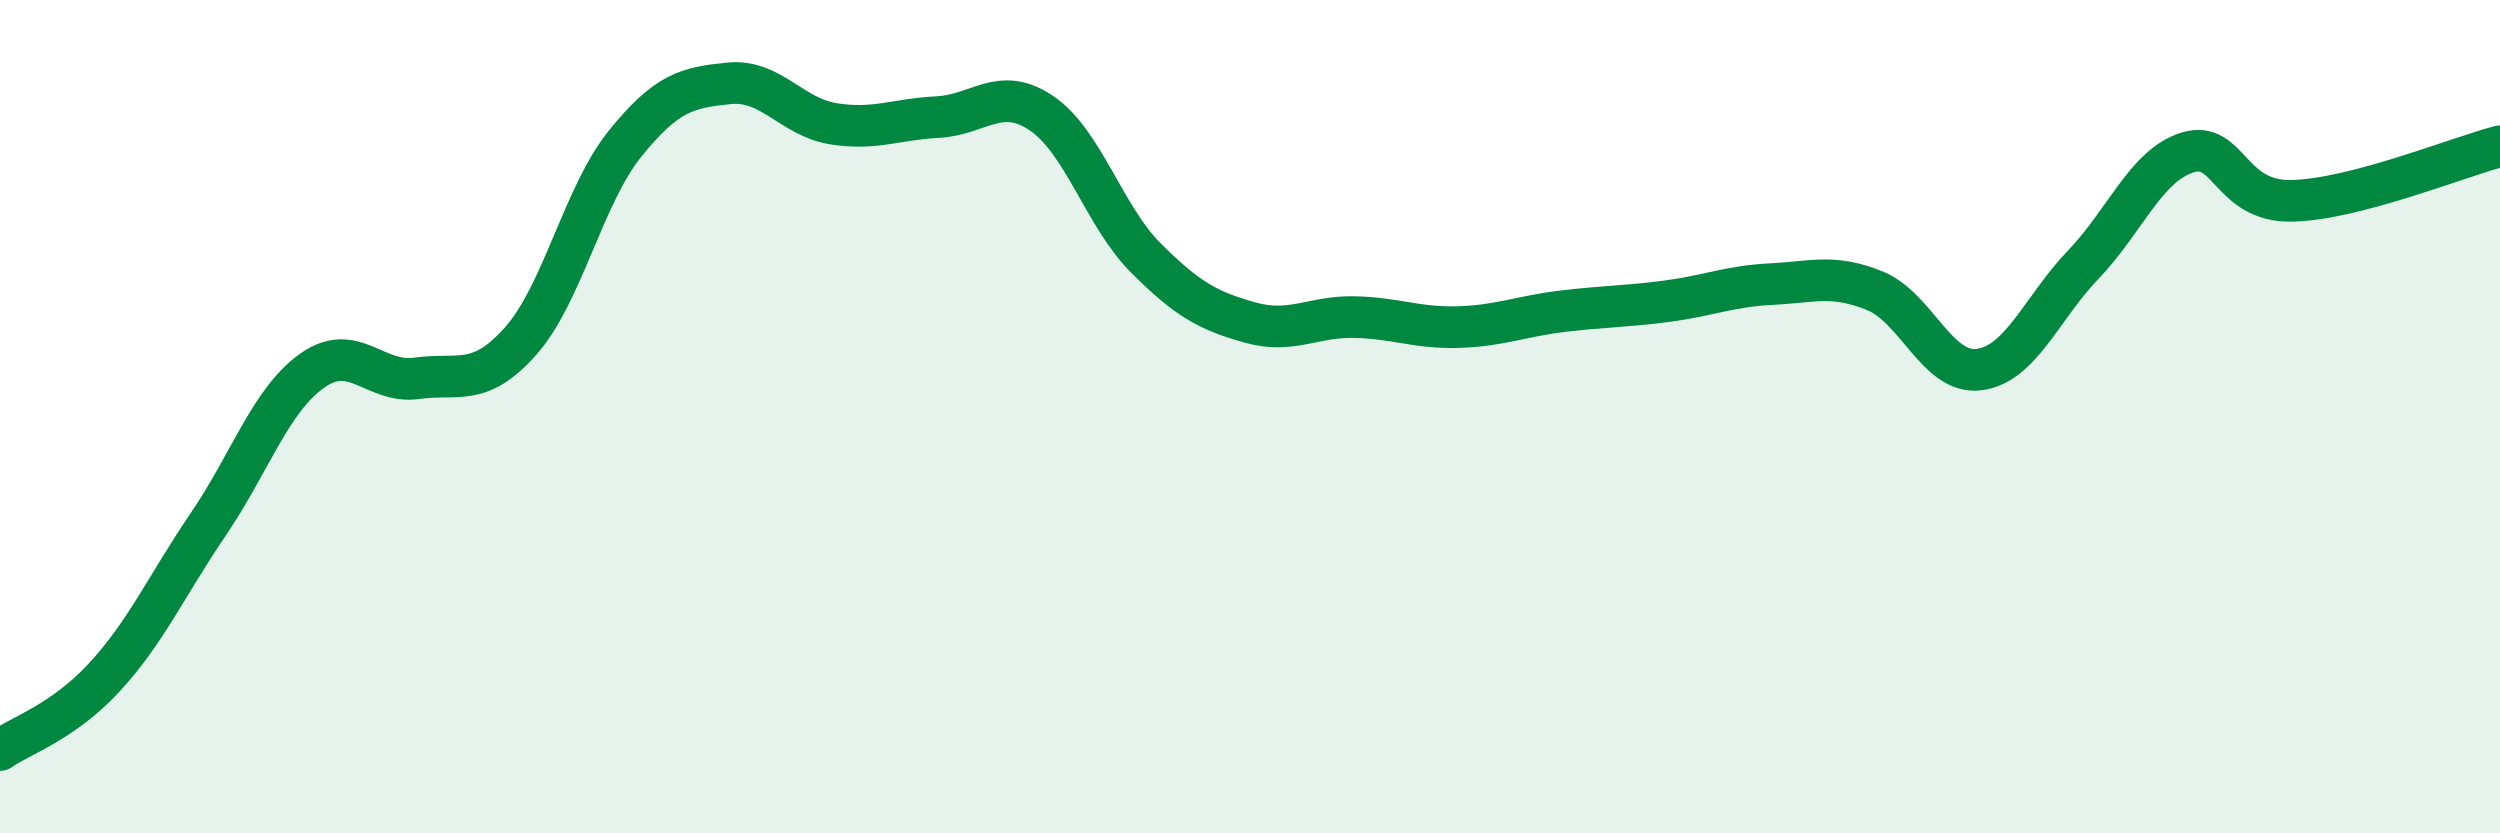 
    <svg width="60" height="20" viewBox="0 0 60 20" xmlns="http://www.w3.org/2000/svg">
      <path
        d="M 0,18 C 0.5,17.65 1.5,17.34 2.5,16.26 C 3.5,15.18 4,14.05 5,12.58 C 6,11.11 6.5,9.59 7.5,8.89 C 8.5,8.19 9,9.22 10,9.08 C 11,8.94 11.5,9.31 12.5,8.18 C 13.5,7.05 14,4.69 15,3.45 C 16,2.21 16.5,2.1 17.5,2 C 18.5,1.9 19,2.81 20,2.97 C 21,3.13 21.5,2.86 22.5,2.81 C 23.5,2.76 24,2.04 25,2.72 C 26,3.4 26.5,5.19 27.5,6.19 C 28.5,7.19 29,7.46 30,7.74 C 31,8.02 31.5,7.59 32.5,7.61 C 33.5,7.63 34,7.88 35,7.85 C 36,7.82 36.5,7.59 37.5,7.47 C 38.5,7.35 39,7.36 40,7.23 C 41,7.1 41.5,6.87 42.5,6.82 C 43.5,6.77 44,6.57 45,6.98 C 46,7.39 46.5,9 47.5,8.87 C 48.5,8.74 49,7.39 50,6.35 C 51,5.31 51.5,3.97 52.5,3.66 C 53.5,3.35 53.5,4.85 55,4.82 C 56.5,4.79 59,3.77 60,3.51L60 20L0 20Z"
        fill="#008740"
        opacity="0.1"
        stroke-linecap="round"
        stroke-linejoin="round"
      />
      <path
        d="M 0,18 C 0.5,17.65 1.5,17.34 2.5,16.26 C 3.5,15.18 4,14.05 5,12.58 C 6,11.11 6.5,9.59 7.5,8.89 C 8.5,8.19 9,9.22 10,9.08 C 11,8.94 11.5,9.31 12.5,8.18 C 13.5,7.05 14,4.69 15,3.45 C 16,2.21 16.5,2.1 17.5,2 C 18.5,1.9 19,2.81 20,2.97 C 21,3.13 21.5,2.86 22.5,2.81 C 23.5,2.76 24,2.04 25,2.72 C 26,3.4 26.5,5.19 27.5,6.19 C 28.5,7.19 29,7.46 30,7.74 C 31,8.02 31.5,7.59 32.5,7.61 C 33.5,7.63 34,7.88 35,7.85 C 36,7.82 36.5,7.59 37.5,7.47 C 38.5,7.35 39,7.36 40,7.23 C 41,7.1 41.5,6.87 42.5,6.82 C 43.5,6.77 44,6.57 45,6.98 C 46,7.39 46.5,9 47.5,8.87 C 48.5,8.74 49,7.39 50,6.35 C 51,5.31 51.5,3.97 52.5,3.66 C 53.5,3.35 53.5,4.85 55,4.82 C 56.5,4.79 59,3.77 60,3.51"
        stroke="#008740"
        stroke-width="1"
        fill="none"
        stroke-linecap="round"
        stroke-linejoin="round"
      />
    </svg>
  